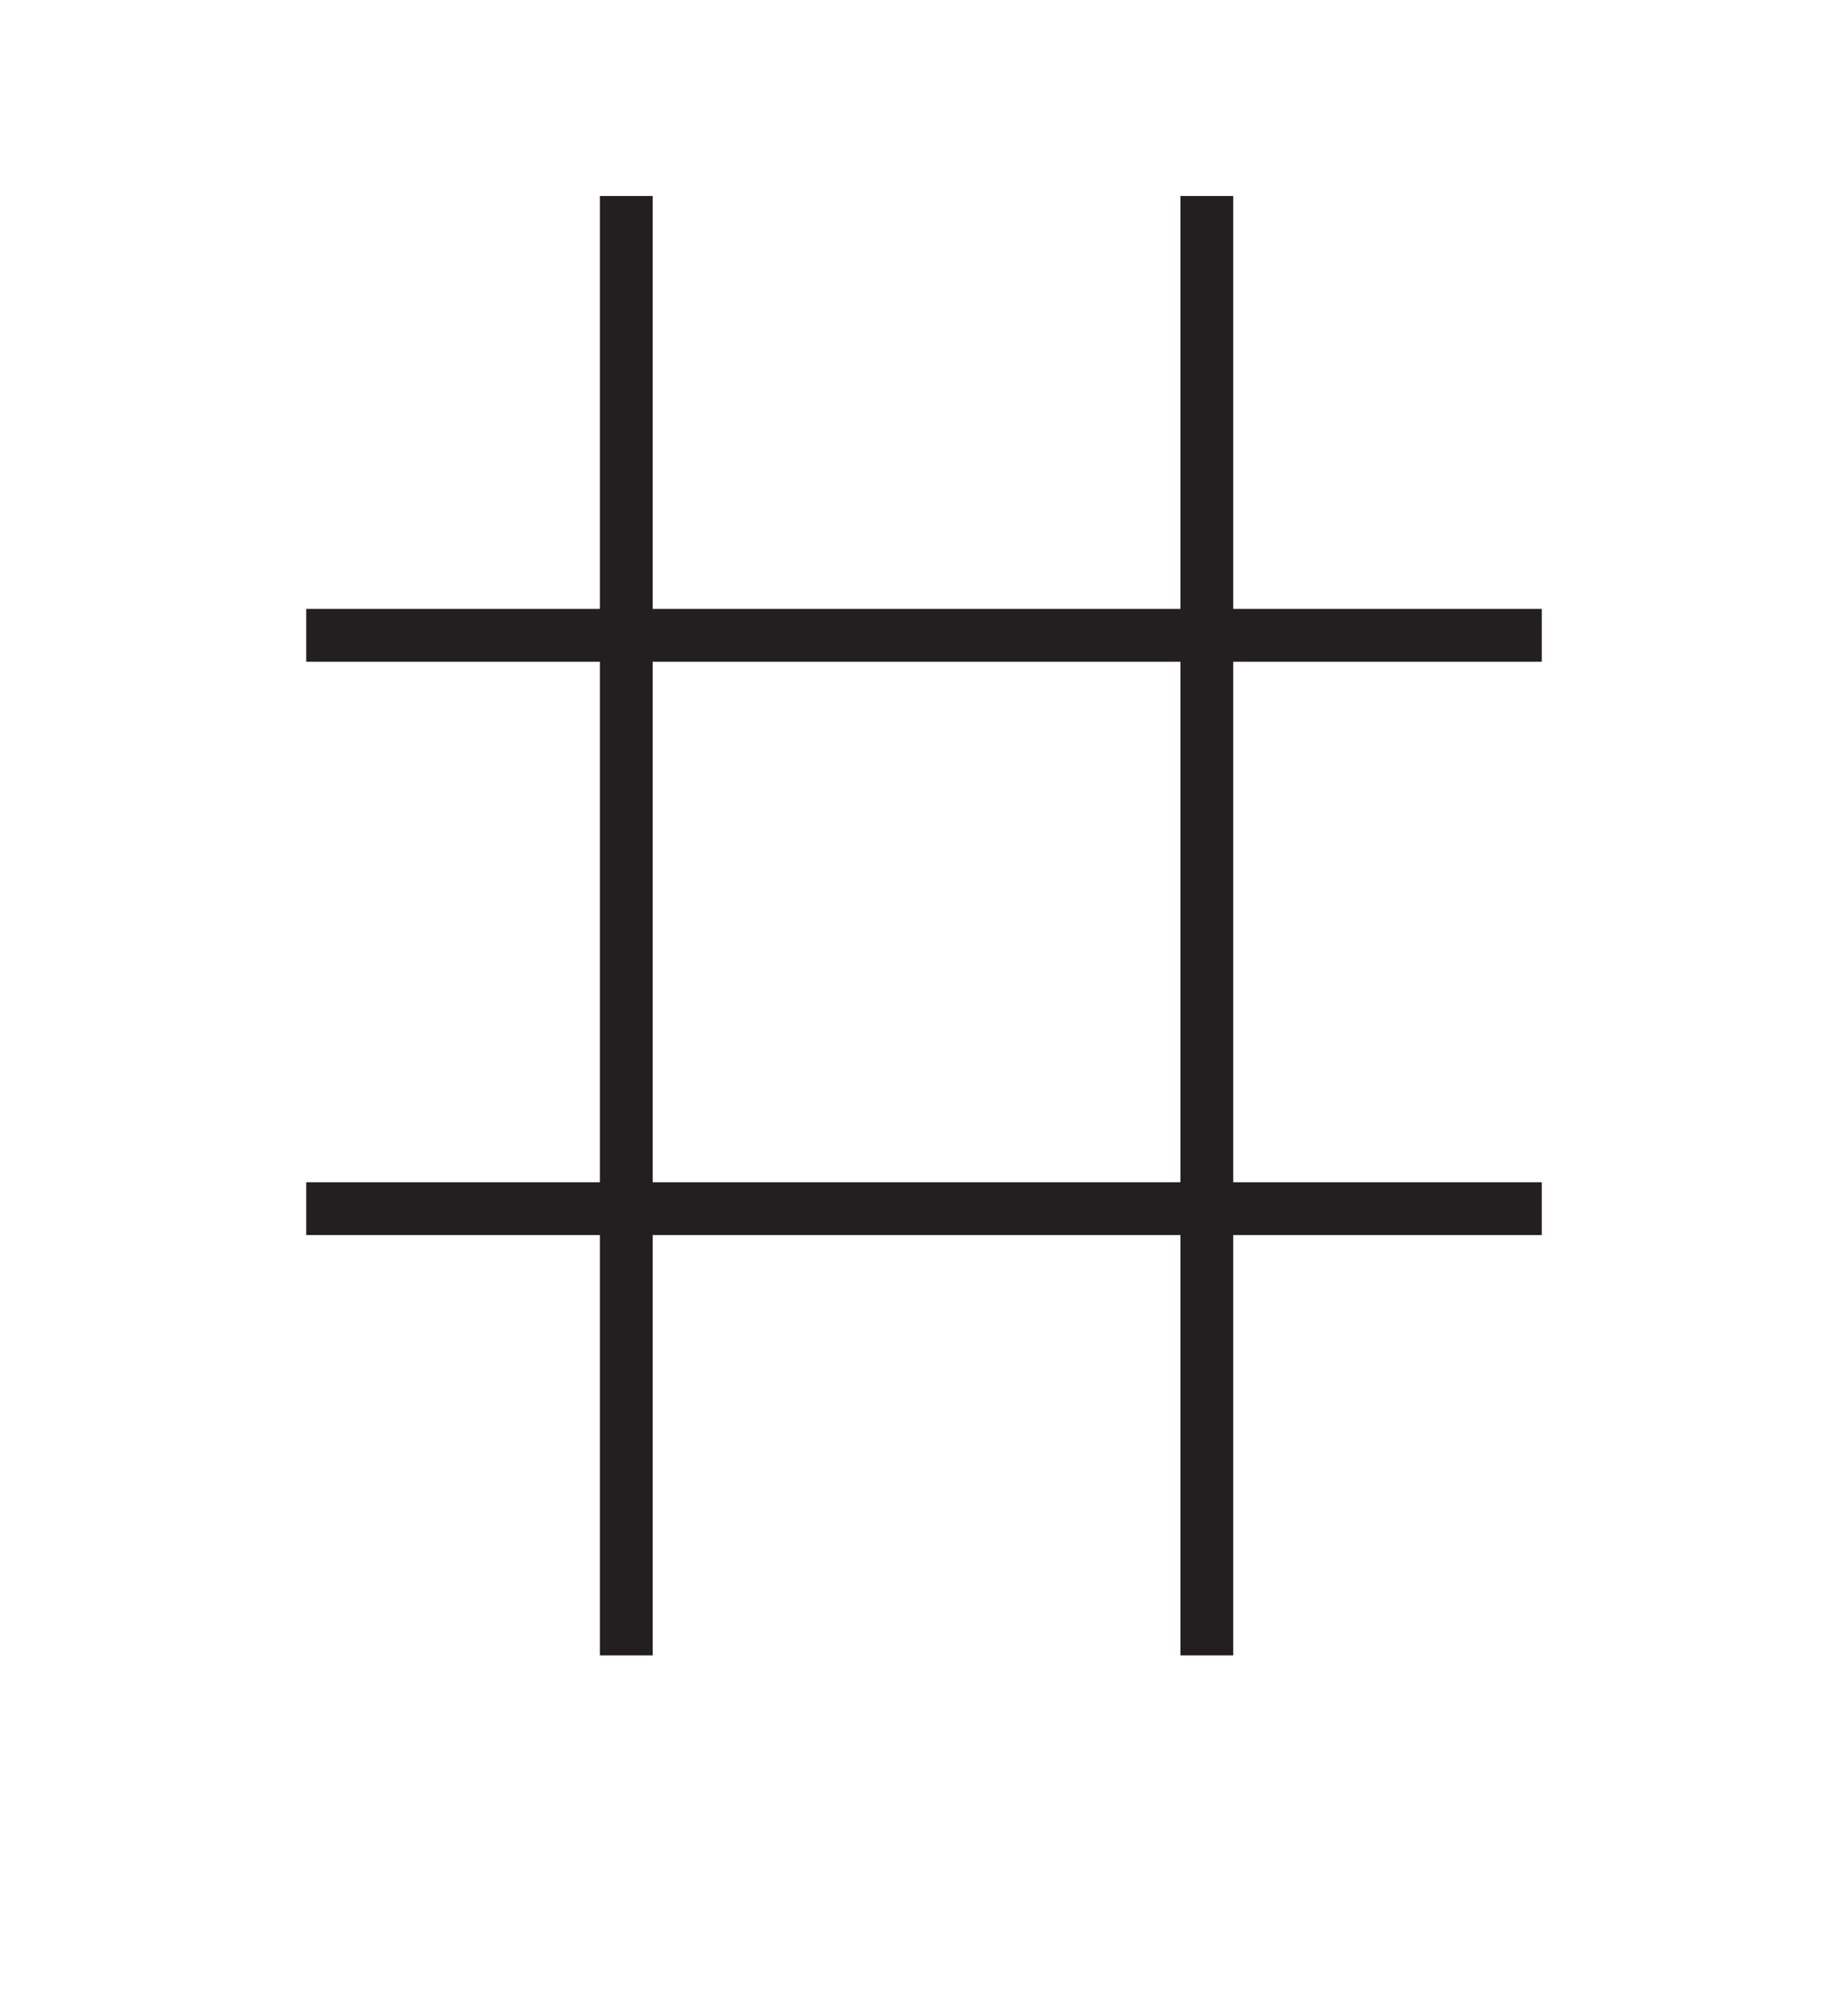 <svg width="350" height="380" viewBox="0 0 350 380" fill="none" xmlns="http://www.w3.org/2000/svg">
<path d="M292 120.277L58 120.277" stroke="#231F20" stroke-width="10"/>
<path d="M292 228.819L58 228.819" stroke="#231F20" stroke-width="10"/>
<path d="M118.614 313.398L118.614 37.108" stroke="#231F20" stroke-width="10"/>
<path d="M228.566 313.398L228.566 37.108" stroke="#231F20" stroke-width="10"/>
</svg>
